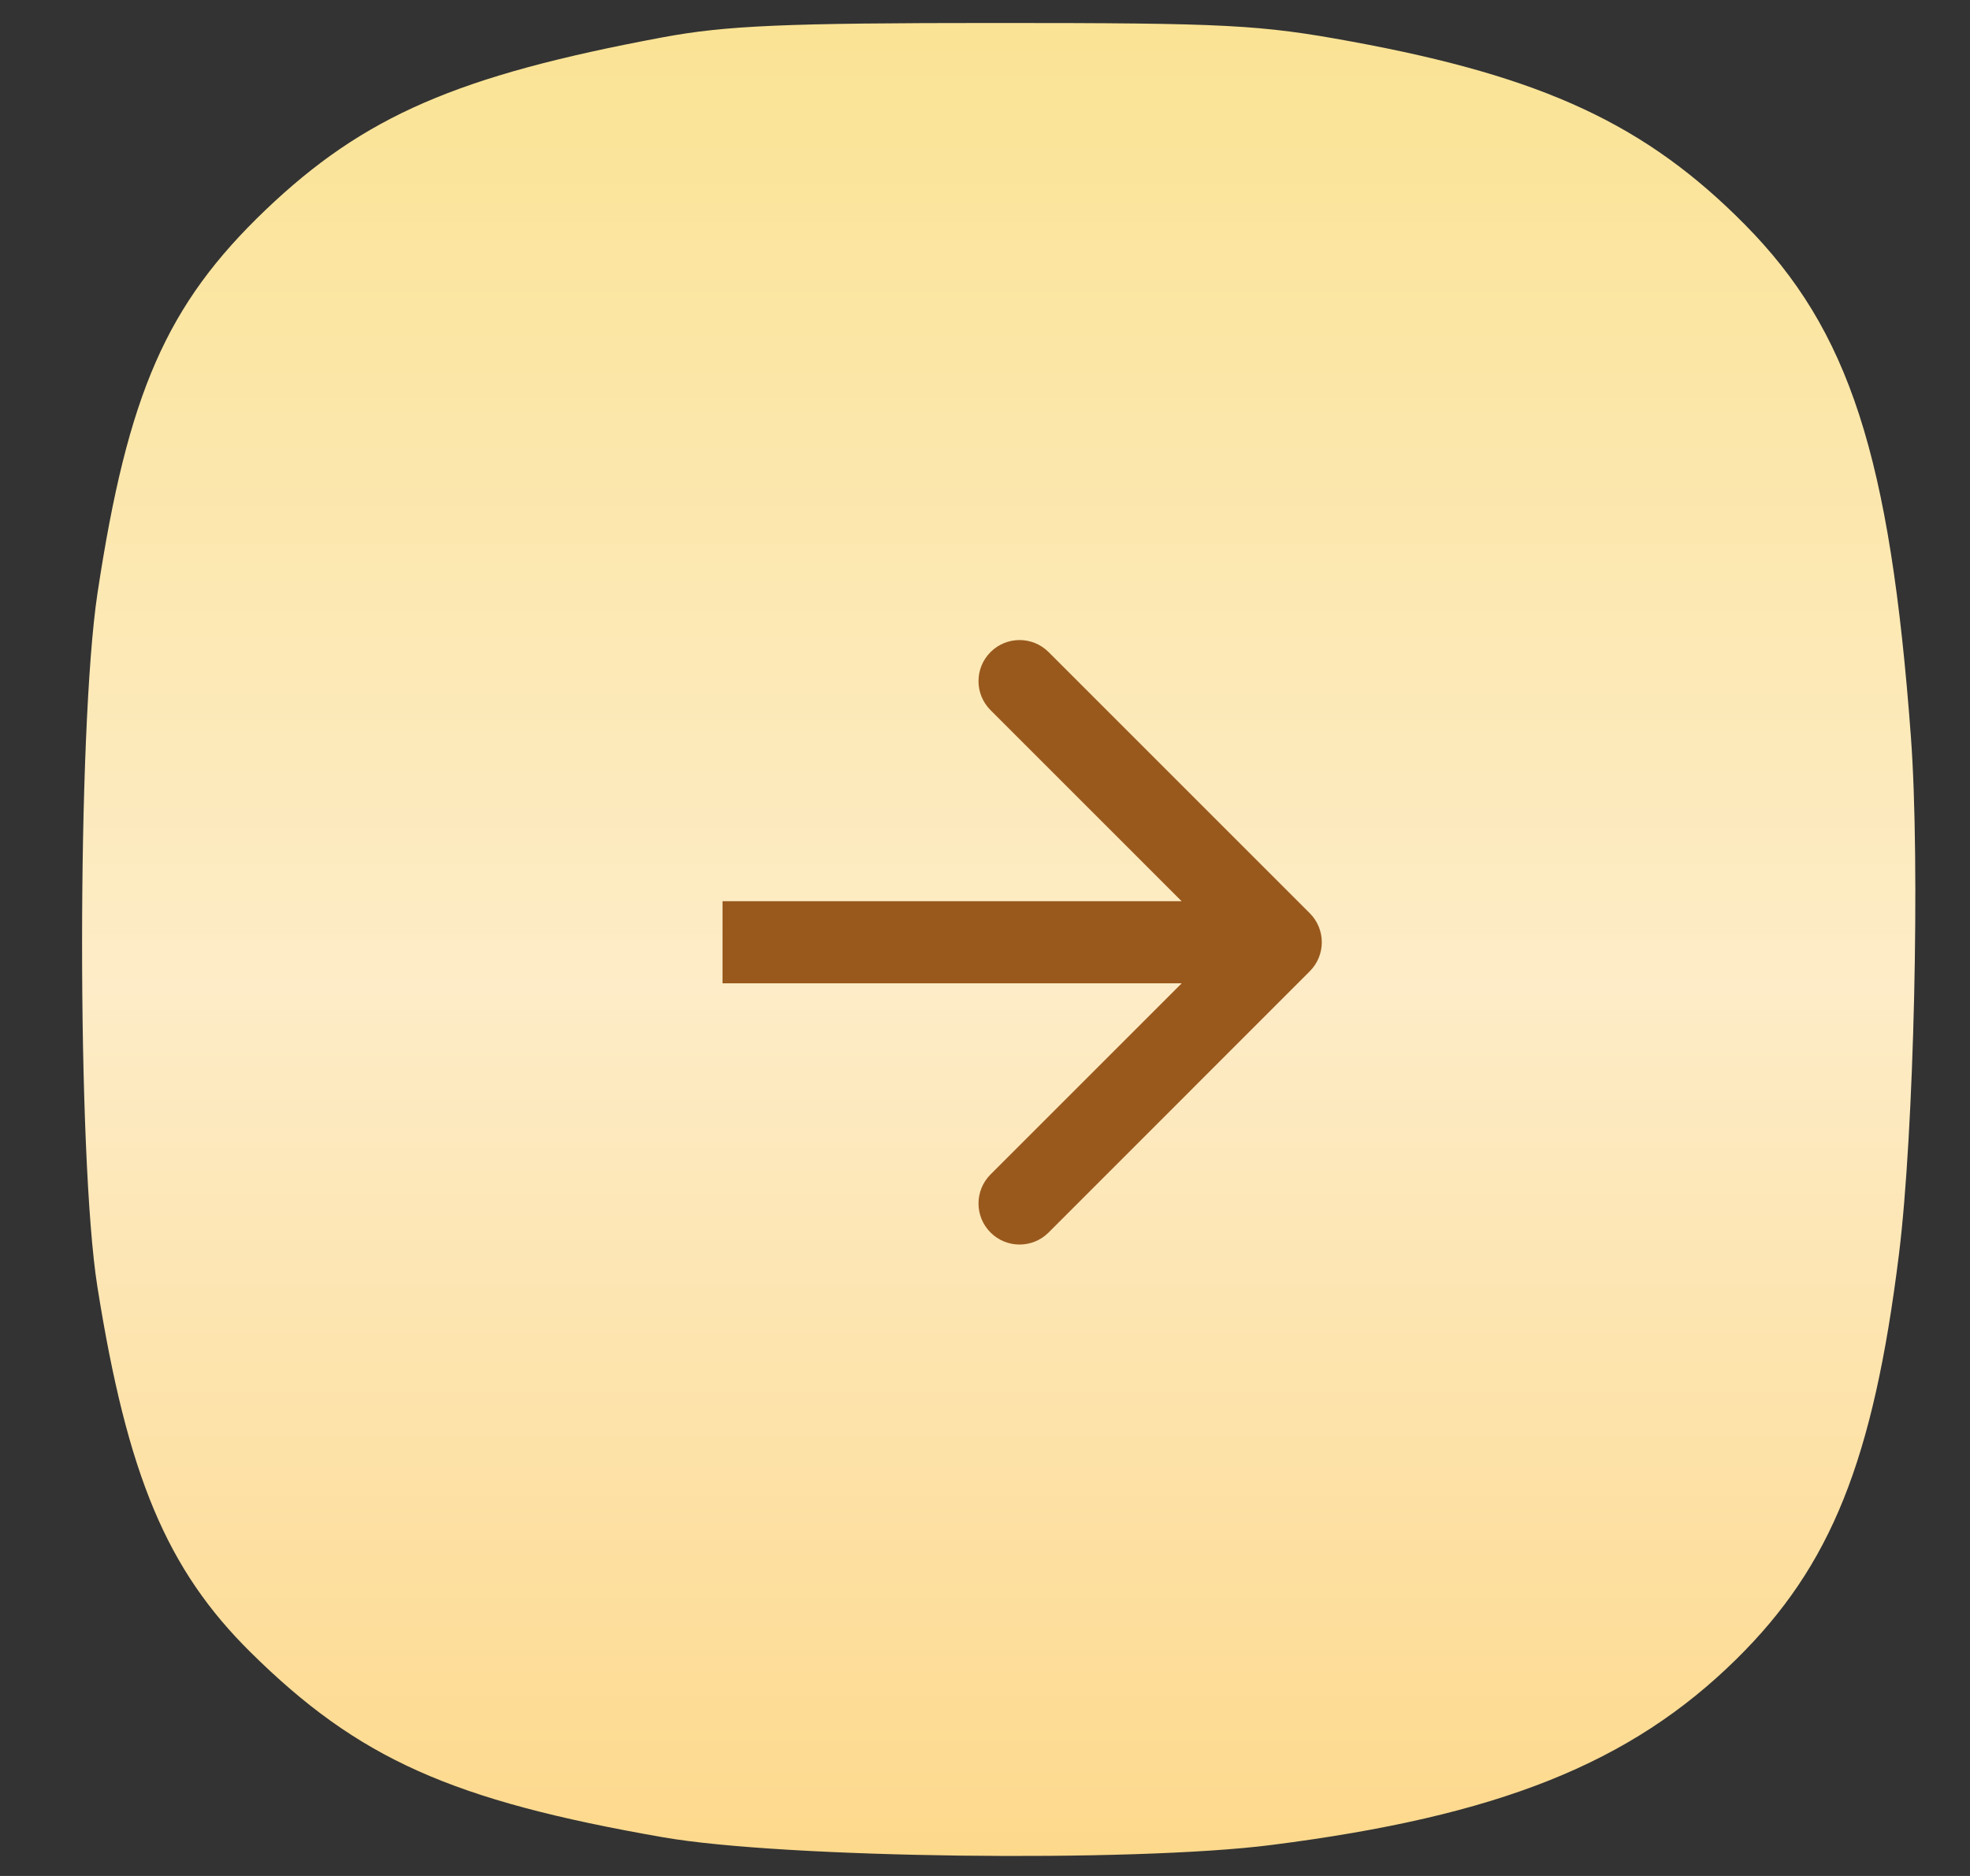 <?xml version="1.0" encoding="UTF-8"?> <svg xmlns="http://www.w3.org/2000/svg" width="21" height="20" viewBox="0 0 21 20" fill="none"><rect x="0" y="0" width="21" height="20" fill="#333333" stroke="none"/><path fill-rule="evenodd" clip-rule="evenodd" d="M20.37 7.855C20.148 4.861 19.714 3.521 18.6 2.394C17.546 1.328 16.453 0.819 14.408 0.443C13.429 0.263 13.076 0.245 10.607 0.245C8.37 0.245 7.739 0.272 7.064 0.398C4.874 0.806 3.88 1.238 2.833 2.236C1.776 3.246 1.362 4.19 1.039 6.326C0.821 7.767 0.82 12.349 1.038 13.717C1.358 15.732 1.778 16.733 2.673 17.617C3.818 18.749 4.813 19.195 7.071 19.588C8.348 19.811 12.074 19.858 13.55 19.67C15.976 19.362 17.383 18.799 18.511 17.687C19.52 16.692 19.97 15.57 20.243 13.369C20.404 12.071 20.47 9.206 20.37 7.855Z" fill="url(#paint0_linear_458_2083)"></path><path d="M13.962 10.355C14.133 10.184 14.133 9.907 13.962 9.736L11.178 6.952C11.007 6.781 10.73 6.781 10.559 6.952C10.388 7.123 10.388 7.4 10.559 7.571L13.034 10.046L10.559 12.521C10.388 12.692 10.388 12.969 10.559 13.14C10.73 13.311 11.007 13.311 11.178 13.14L13.962 10.355ZM7.702 10.483H13.653V9.608H7.702V10.483Z" fill="#99591D"></path><defs><linearGradient id="paint0_linear_458_2083" x1="10.541" y1="0.245" x2="10.541" y2="19.787" gradientUnits="userSpaceOnUse"><stop stop-color="#FAE394"></stop><stop offset="0.526" stop-color="#FDECC7"></stop><stop offset="1" stop-color="#FDD98C"></stop></linearGradient></defs></svg> 